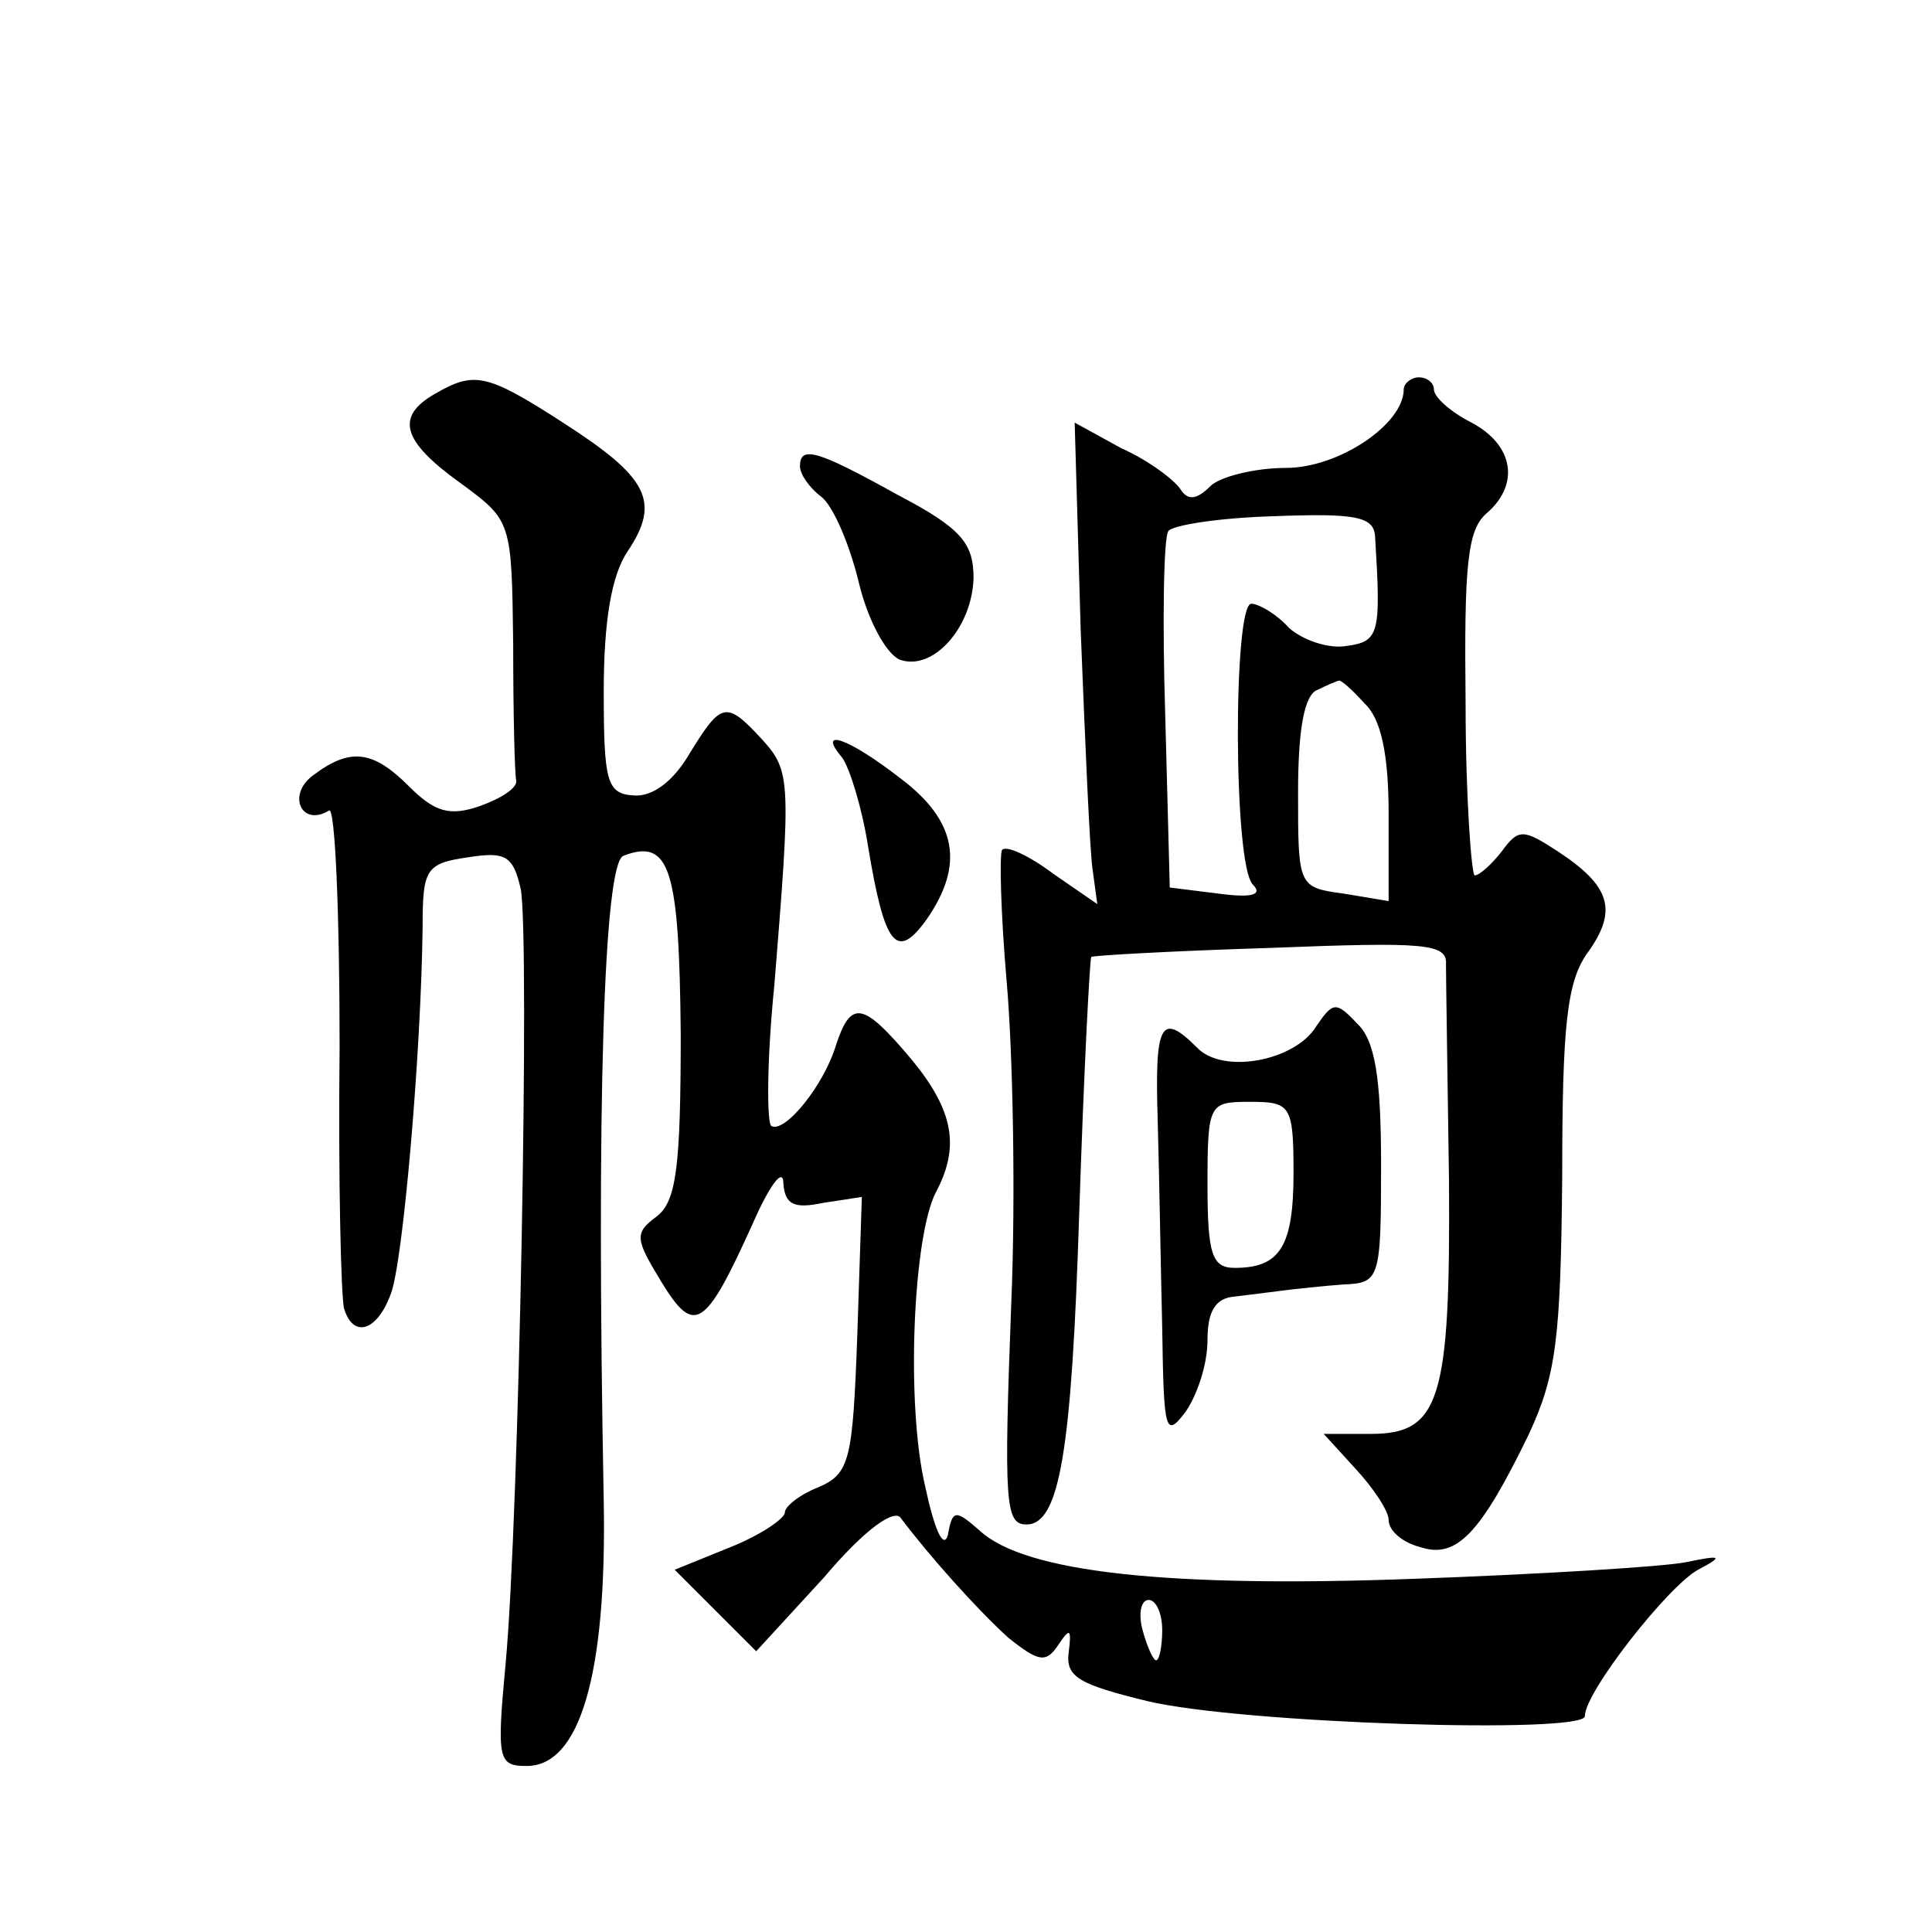 <?xml version="1.0" standalone="no"?>
<!DOCTYPE svg PUBLIC "-//W3C//DTD SVG 20010904//EN"
 "http://www.w3.org/TR/2001/REC-SVG-20010904/DTD/svg10.dtd">
<svg version="1.0" xmlns="http://www.w3.org/2000/svg"
 width="128pt" height="128pt" viewBox="0 0 128 128"
 preserveAspectRatio="xMidYMid meet">
<g transform="translate(0,128) scale(0.1,-0.1)"
fill="#0" stroke="none">
<path d="M288 1019 c-26 -15 -22 -31 17 -59 34 -25 34 -25 35 -107 0 -46 1 -86
2 -90 1 -5 -10 -12 -24 -17 -20 -7 -30 -4 -47 13 -24 24 -39 26 -64 7 -17 -13 -7
-34 11 -23 4 3 7 -68 7 -156 -1 -89 1 -168 3 -174 6 -20 22 -15 31 10 8 21 20 159
21 243 0 38 2 42 30 46 25 4 30 1 35 -21 6 -31 -1 -416 -10 -513 -6 -64 -5 -68
14 -68 35 0 53 60 51 175 -5 262 0 423 13 428 31 12 37 -9 38 -118 0 -89 -3 -111
-16 -121 -15 -11 -14 -15 3 -43 22 -36 29 -32 61 39 11 25 20 37 20 26 1 -14 7
-17 26 -13 l26 4 -3 -91 c-3 -83 -5 -92 -25 -101 -13 -5 -23 -13 -23 -17 0 -4 -16
-15 -36 -23 l-37 -15 27 -27 27 -27 45 49 c27 32 47 46 51 39 18 -24 50 -60 71
-79 20 -16 25 -17 33 -5 8 12 9 11 7 -5 -2 -16 7 -21 52 -32 63 -15 290 -22 290
-10 0 16 55 86 75 97 17 9 16 10 -8 5 -15 -3 -97 -8 -180 -11 -162 -6 -258 4 -288
32 -16 14 -18 14 -21 -3 -3 -10 -9 4 -15 32 -13 55 -8 166 7 195 16 30 12 54 -16
88 -32 38 -40 40 -50 10 -8 -27 -34 -59 -43 -54 -3 2 -3 44 2 93 11 136 11 142
-8 163 -24 26 -27 25 -48 -9 -11 -19 -25 -29 -37 -28 -18 1 -20 9 -20 69 0 46 5
77 16 93 22 33 13 49 -43 85 -51 33 -59 34 -85 19z m482 -819 c0 -11 -2 -20 -4
-20 -2 0 -6 9 -9 20 -3 11 -1 20 4 20 5 0 9 -9 9 -20z M930 1022 c0 -23 -43 -52
-78 -52 -21 0 -44 -6 -50 -12 -9 -9 -15 -10 -20 -2 -4 6 -21 19 -39 27 l-31 17
4 -138 c3 -75 6 -147 8 -159 l3 -22 -29 20 c-16 12 -31 19 -34 16 -2 -2 -1 -42
3 -88 4 -46 6 -141 3 -212 -5 -133 -4 -147 10 -147 22 0 30 48 35 206 3 92 7 169
8 170 1 1 55 4 119 6 102 4 117 3 116 -11 0 -9 1 -73 2 -143 1 -146 -6 -168 -52
-168 l-31 0 21 -23 c12 -13 22 -28 22 -34 0 -7 9 -15 21 -18 24 -8 40 9 72 75 18
39 21 63 22 170 0 100 3 130 17 149 20 28 15 44 -20 67 -23 15 -26 15 -37 0 -7
-9 -15 -16 -18 -16 -2 0 -6 51 -6 113 -1 92 1 116 14 127 22 19 18 45 -10 60 -14
7 -25 17 -25 22 0 4 -4 8 -10 8 -5 0 -10 -4 -10 -8z m-19 -97 c4 -65 3 -70 -19
-73 -12 -2 -29 4 -38 12 -8 9 -20 16 -25 16 -12 0 -12 -173 1 -186 7 -7 -1 -9 -23
-6 l-32 4 -3 114 c-2 63 -1 118 2 122 2 4 34 9 70 10 53 2 66 0 67 -13z m-7 -111
c11 -10 16 -34 16 -73 l0 -58 -30 5 c-30 4 -30 5 -30 67 0 41 4 65 13 68 6 3 13
6 14 6 1 1 9 -6 17 -15z M530 971 c0 -5 6 -14 14 -20 8 -6 19 -32 25 -57 6 -25
18 -47 27 -51 22 -8 48 21 49 54 0 23 -8 33 -50 55 -54 30 -65 33 -65 19z M558
778 c5 -7 13 -33 17 -58 11 -67 19 -77 39 -49 25 36 20 65 -17 93 -36 28 -56 34
-39 14z M872 600 c-14 -23 -62 -32 -79 -14 -24 24 -28 16 -26 -48 1 -35 2 -97 3
-138 1 -68 2 -73 15 -56 8 11 15 32 15 48 0 19 5 28 18 29 9 1 24 3 32 4 8 1 26
3 40 4 24 1 25 3 25 79 0 58 -4 83 -16 94 -14 15 -16 14 -27 -2z m-15 -97 c0 -49
-9 -63 -39 -63 -15 0 -18 9 -18 55 0 54 1 55 28 55 27 0 29 -2 29 -47z"/>
</g>
</svg>
